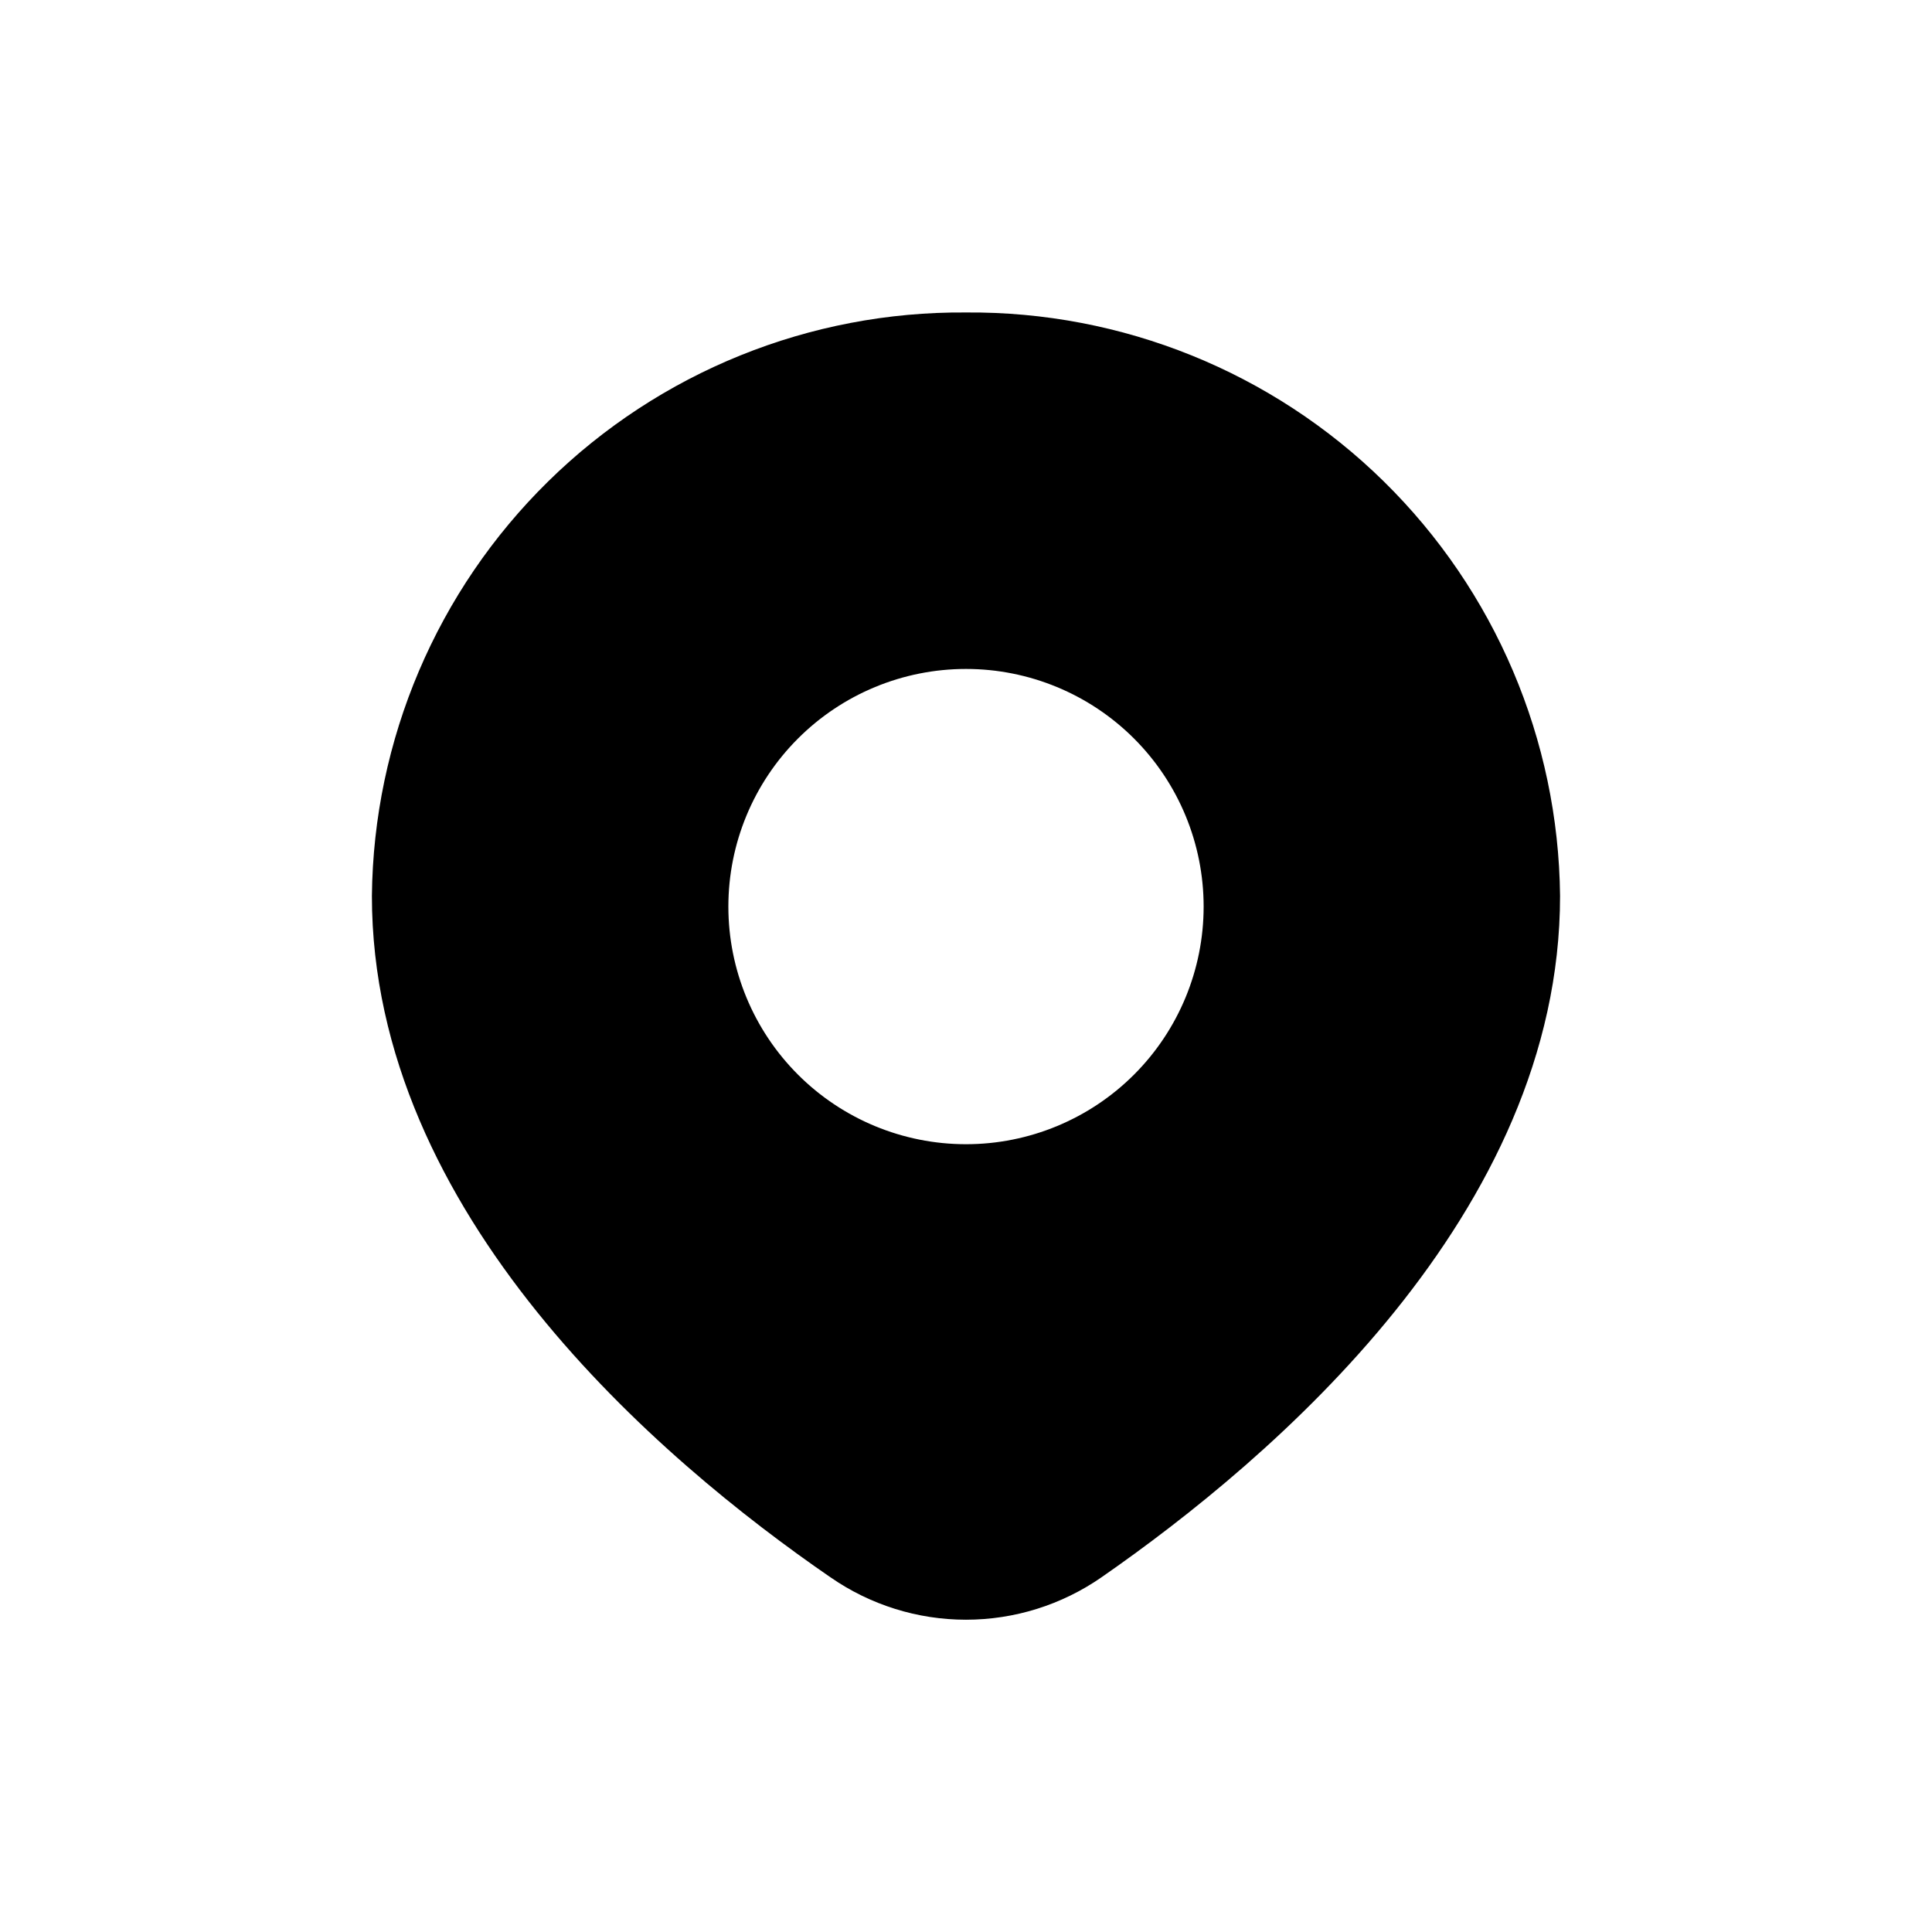 <?xml version="1.0" encoding="UTF-8"?>
<!-- Uploaded to: SVG Repo, www.svgrepo.com, Generator: SVG Repo Mixer Tools -->
<svg fill="#000000" width="800px" height="800px" version="1.1" viewBox="144 144 512 512" xmlns="http://www.w3.org/2000/svg">
 <path d="m400 226.81c-41.371-0.336-81.18 15.758-110.7 44.742-29.516 28.984-46.328 68.5-46.742 109.87 0 84.387 76.203 149.41 121.54 180.59v-0.004c10.543 7.312 23.066 11.234 35.898 11.234 12.828 0 25.352-3.922 35.895-11.234 45.344-31.488 121.54-96.355 121.54-180.59v0.004c-0.414-41.367-17.227-80.883-46.742-109.87-29.516-28.984-69.328-45.078-110.7-44.742zm0 220.42c-16.703 0-32.723-6.637-44.531-18.445-11.812-11.809-18.445-27.828-18.445-44.531s6.633-32.719 18.445-44.531c11.809-11.809 27.828-18.445 44.531-18.445 16.699 0 32.719 6.637 44.531 18.445 11.809 11.812 18.445 27.828 18.445 44.531s-6.637 32.723-18.445 44.531c-11.812 11.809-27.832 18.445-44.531 18.445z"/>
</svg>